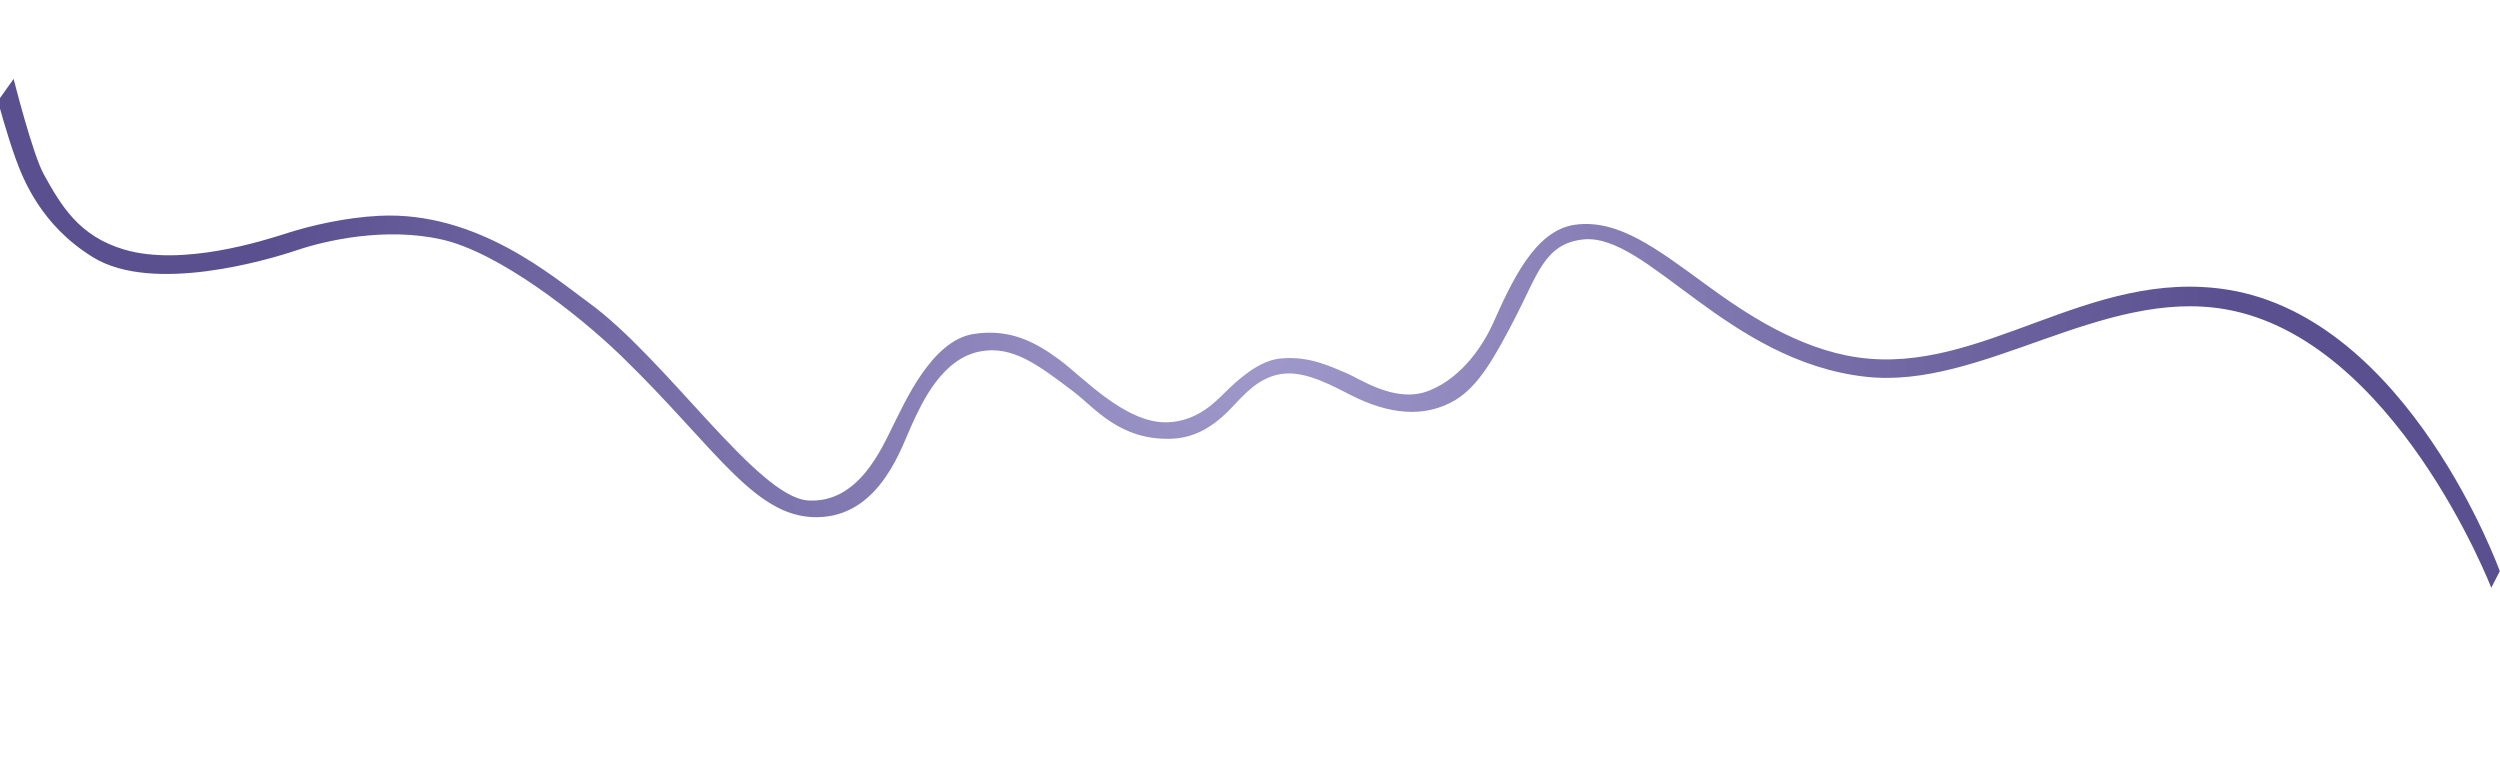 <?xml version="1.0" encoding="UTF-8"?> <svg xmlns="http://www.w3.org/2000/svg" xmlns:xlink="http://www.w3.org/1999/xlink" width="3487" height="1080" viewBox="0 0 3487 1080"> <defs> <style> .cls-1 { fill-rule: evenodd; fill: url(#radial-gradient); } </style> <radialGradient id="radial-gradient" cx="1741.86" cy="464.906" r="1371.251" gradientUnits="userSpaceOnUse"> <stop offset="0" stop-color="#a19acb"></stop> <stop offset="1" stop-color="#5a5090"></stop> </radialGradient> </defs> <g id="Tekengebied_1" data-name="Tekengebied 1"> <path id="Vorm_1" data-name="Vorm 1" class="cls-1" d="M2197.23,313.407c59.99-7.923,113.15,33.113,183.44,84.433,53.56,39.108,127.49,88.715,210.58,100.671,173.55,24.974,322.5-125.339,515.86-94.452,252.66,40.361,379.62,392.647,379.62,392.647l-11.91,23.114s-134.74-347.787-371.35-388.515c-172.23-29.648-339.76,111.907-500.5,94.268C2408.91,504.279,2297.06,324.259,2208,334c-53.17,5.815-63.24,48.459-94,108-28.93,56.011-51.62,96.48-83.93,115.844-43.37,26-93.2,19.667-144.07-5.844-25.62-12.847-61.6-33.215-93-31-31.2,2.2-51.58,22.957-66,38s-44.28,51.411-93,53c-72.53,2.366-106.52-42.885-137-66-49.62-37.631-84.6-63.919-129-56-54.07,9.644-81.99,71.672-96,102s-42.77,122.4-124,129c-92.88,7.542-146.34-93.766-282-225-59.559-57.615-170.691-144.285-250-162s-162.049,1.543-202,15-200.537,61.151-284,10C57,314.264,32.037,249.671,21,219S-3,141-3,141l22-31S45.309,214.556,61,243c24.554,44.509,49.48,86.411,112,105,81.518,24.237,195.732-12.647,228-23,31.965-10.256,80.6-21.662,128-24,136.514-6.732,242.287,84.931,292,121,108.148,78.465,235.4,271.387,306,276,71.02,4.64,103.55-74.581,119-105s53.18-117.48,111-127c51.91-8.548,88.25,11.814,121,36s92.28,89.369,151,87c41.14-1.66,65.88-28.21,80-42,15.97-15.6,45.91-44.083,77-47,41.2-3.865,71.27,12.032,91,20s69.29,43.414,116,25c49.25-19.414,78.22-69.045,89-93C2108.2,393.766,2140.47,320.9,2197.23,313.407Z"></path> </g> </svg> 